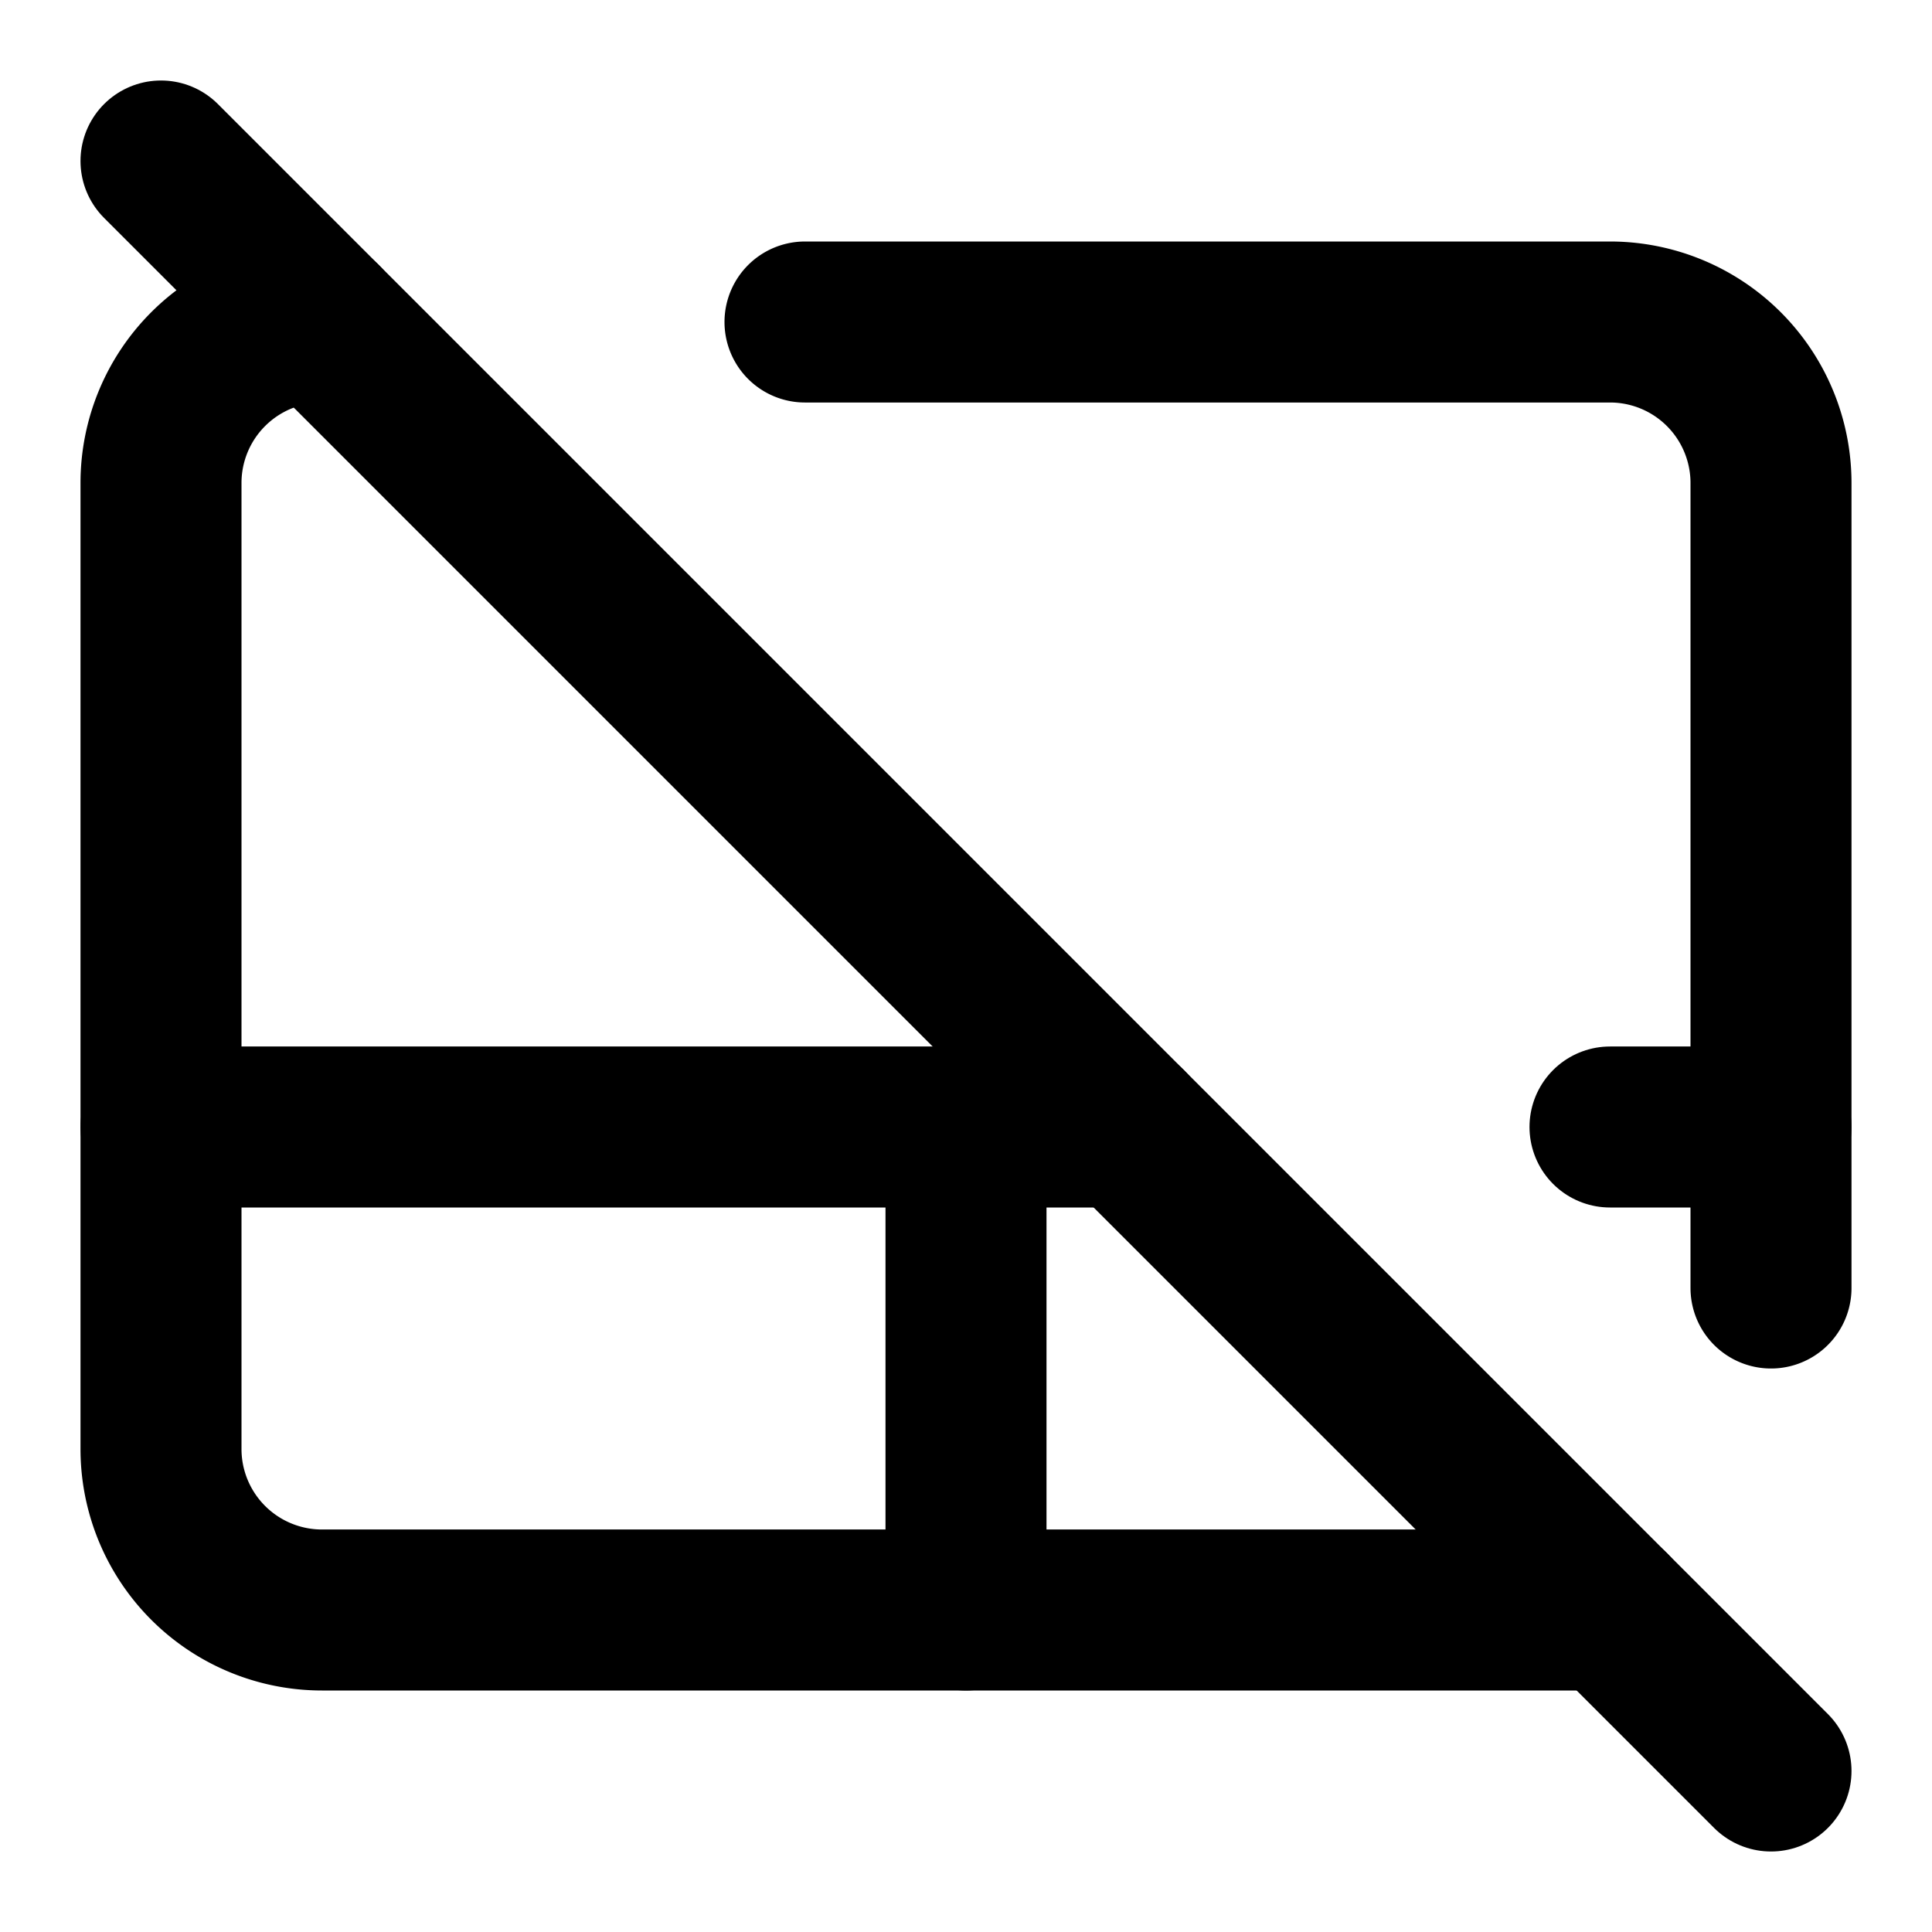 <svg
  xmlns="http://www.w3.org/2000/svg"
  width="24"
  height="24"
  viewBox="0 0 24 24"
  fill="none"
  stroke="currentColor"
  stroke-width="2"
  stroke-linecap="round"
  stroke-linejoin="round"
>
  <path d="M4 4a2 2 0 0 0-2 2v12a2 2 0 0 0 2 2h16" />
  <path d="M2 14h12" />
  <path d="M22 14h-2" />
  <path d="M12 20v-6" />
  <path d="m2 2 20 20" />
  <path d="M22 16V6a2 2 0 0 0-2-2H10" />
</svg>
